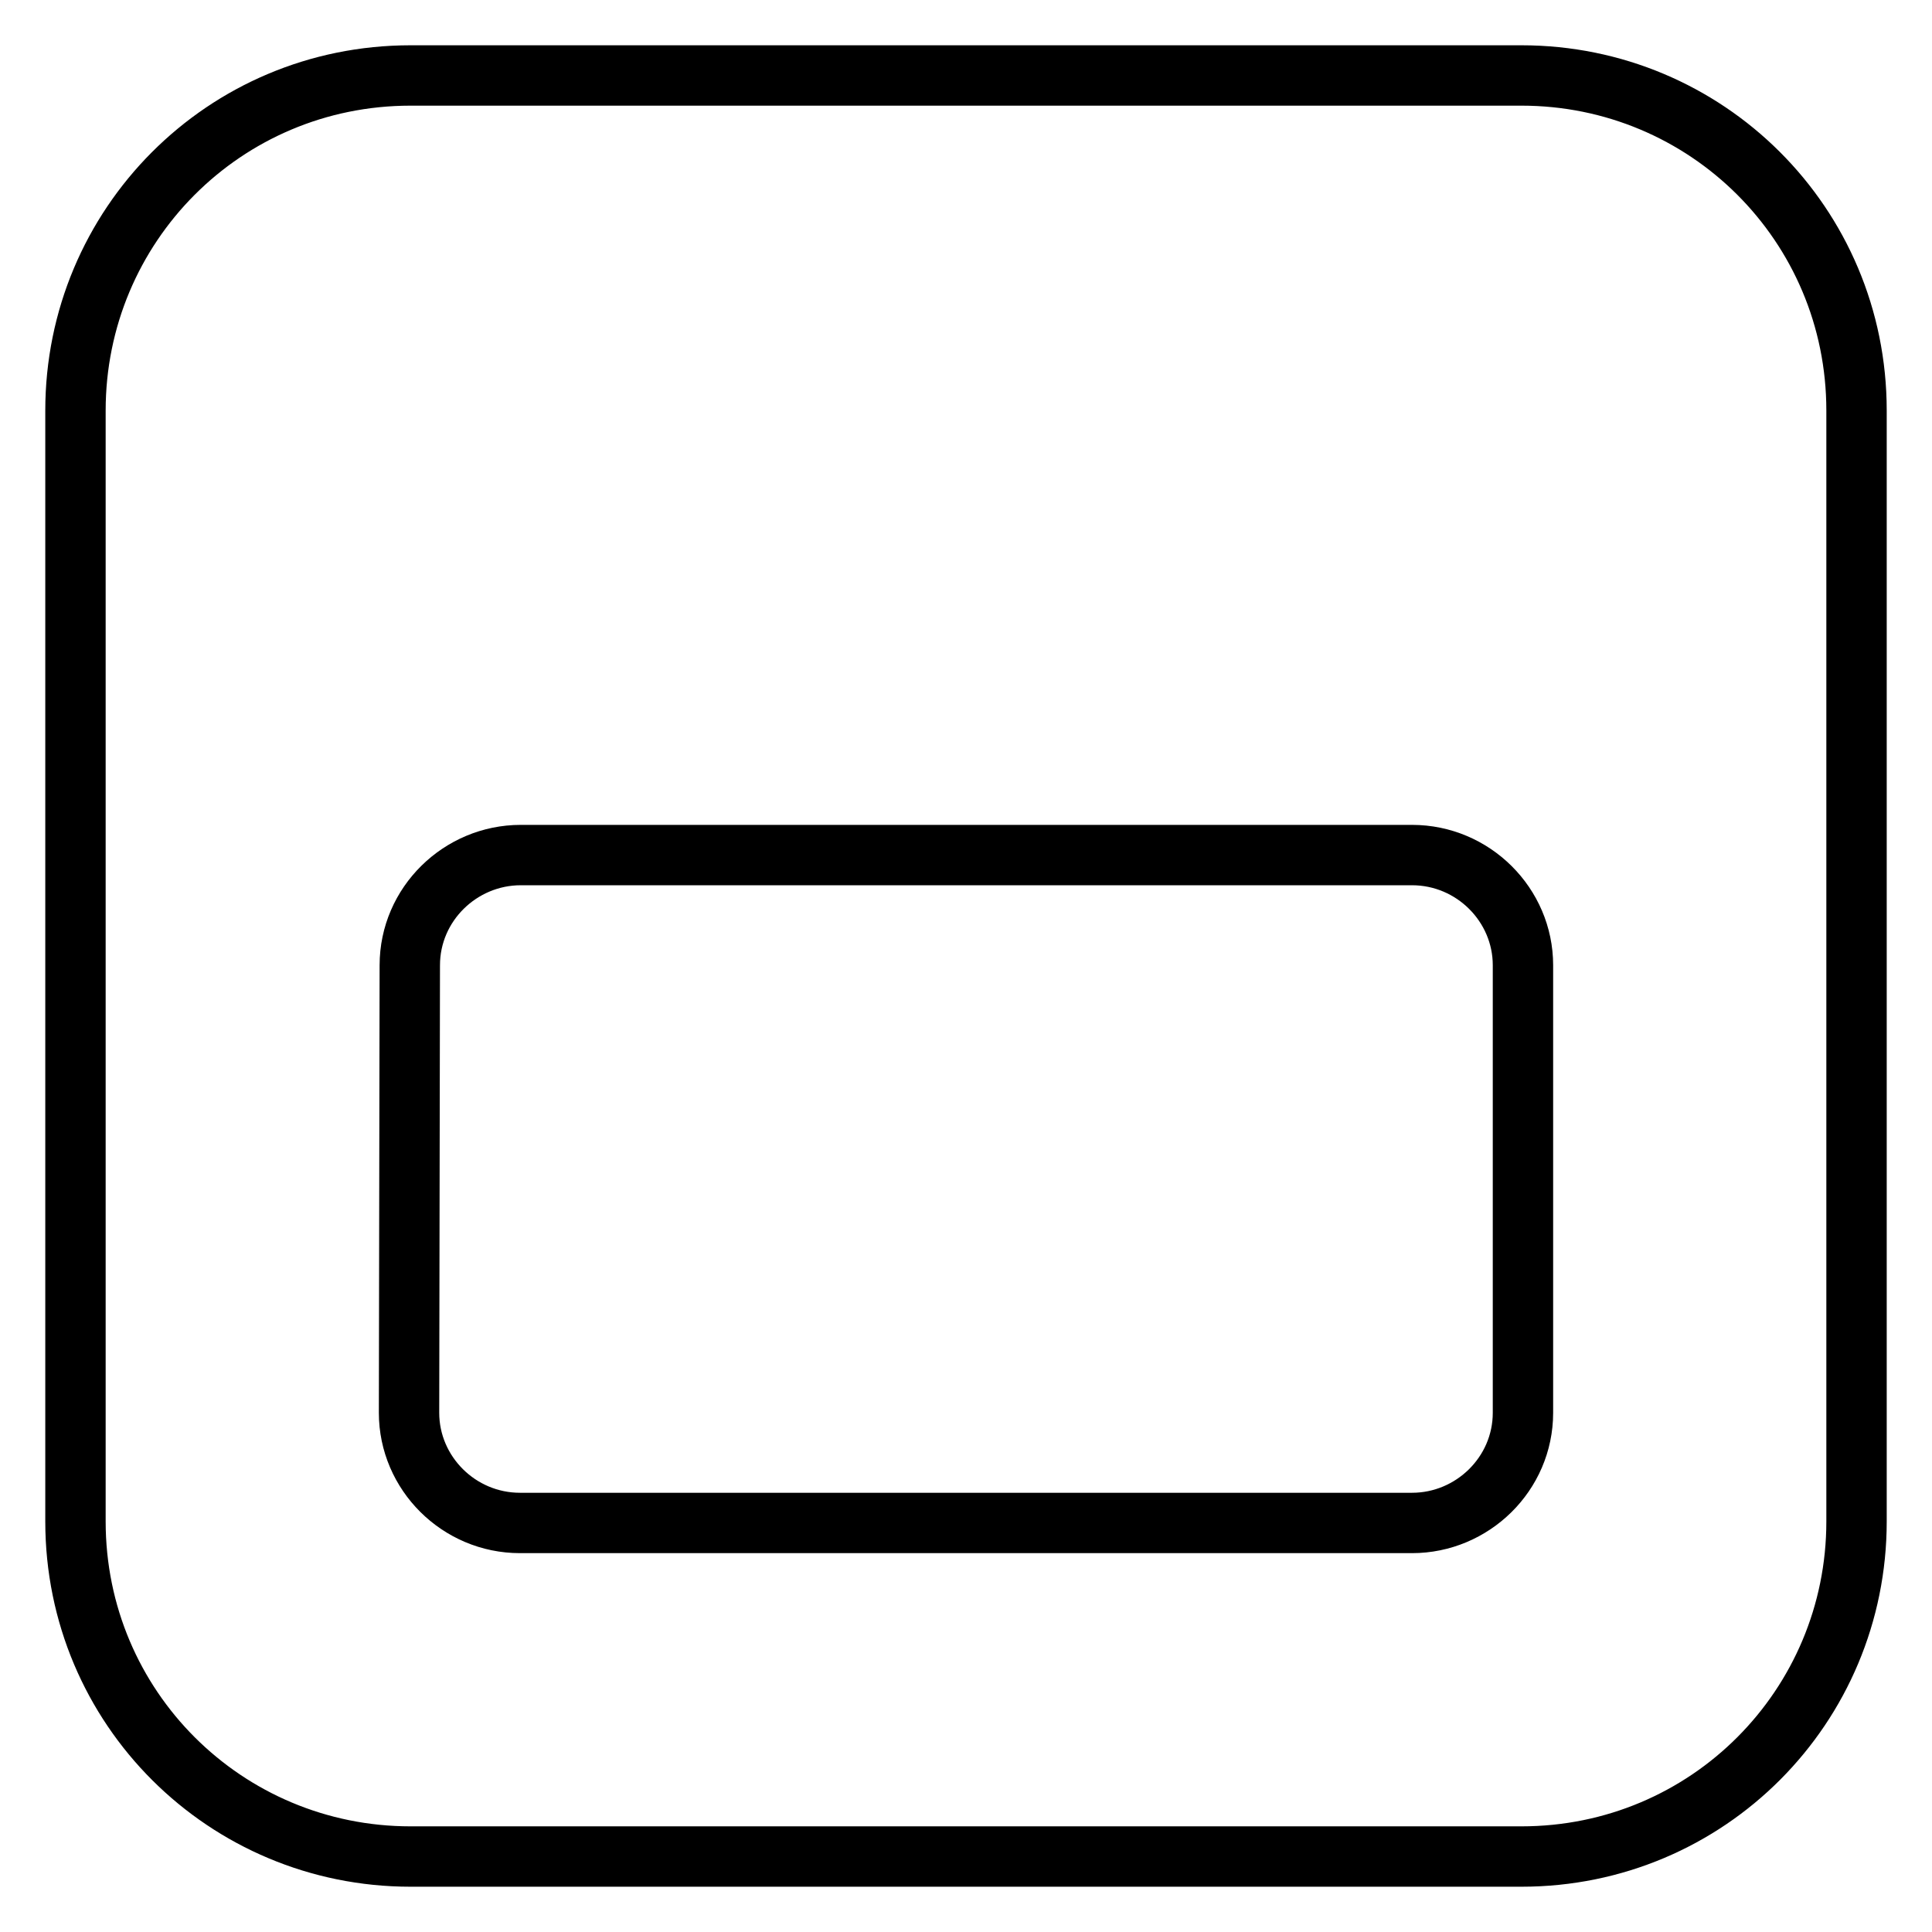 <?xml version="1.0" encoding="utf-8"?>
<!-- Svg Vector Icons : http://www.onlinewebfonts.com/icon -->
<!DOCTYPE svg PUBLIC "-//W3C//DTD SVG 1.1//EN" "http://www.w3.org/Graphics/SVG/1.1/DTD/svg11.dtd">
<svg version="1.1" xmlns="http://www.w3.org/2000/svg" xmlns:xlink="http://www.w3.org/1999/xlink" x="0px" y="0px" viewBox="0 0 256 256" enable-background="new 0 0 256 256" xml:space="preserve">
<g><g><path stroke-width="8" fill-opacity="0" stroke="#000000"  d="M10,54.4C10,29.9,29.7,10,54.4,10h147.2c24.5,0,44.4,19.7,44.4,44.4v147.2c0,24.5-19.7,44.4-44.4,44.4H54.4C29.9,246,10,226.3,10,201.6V54.4z M54.3,127.9c0-8.1,6.7-14.6,14.7-14.6h118.1c8.1,0,14.7,6.6,14.7,14.6v59.3c0,8.1-6.7,14.6-14.7,14.6H68.9c-8.1,0-14.7-6.6-14.7-14.6L54.3,127.9L54.3,127.9z"/></g></g>
</svg>